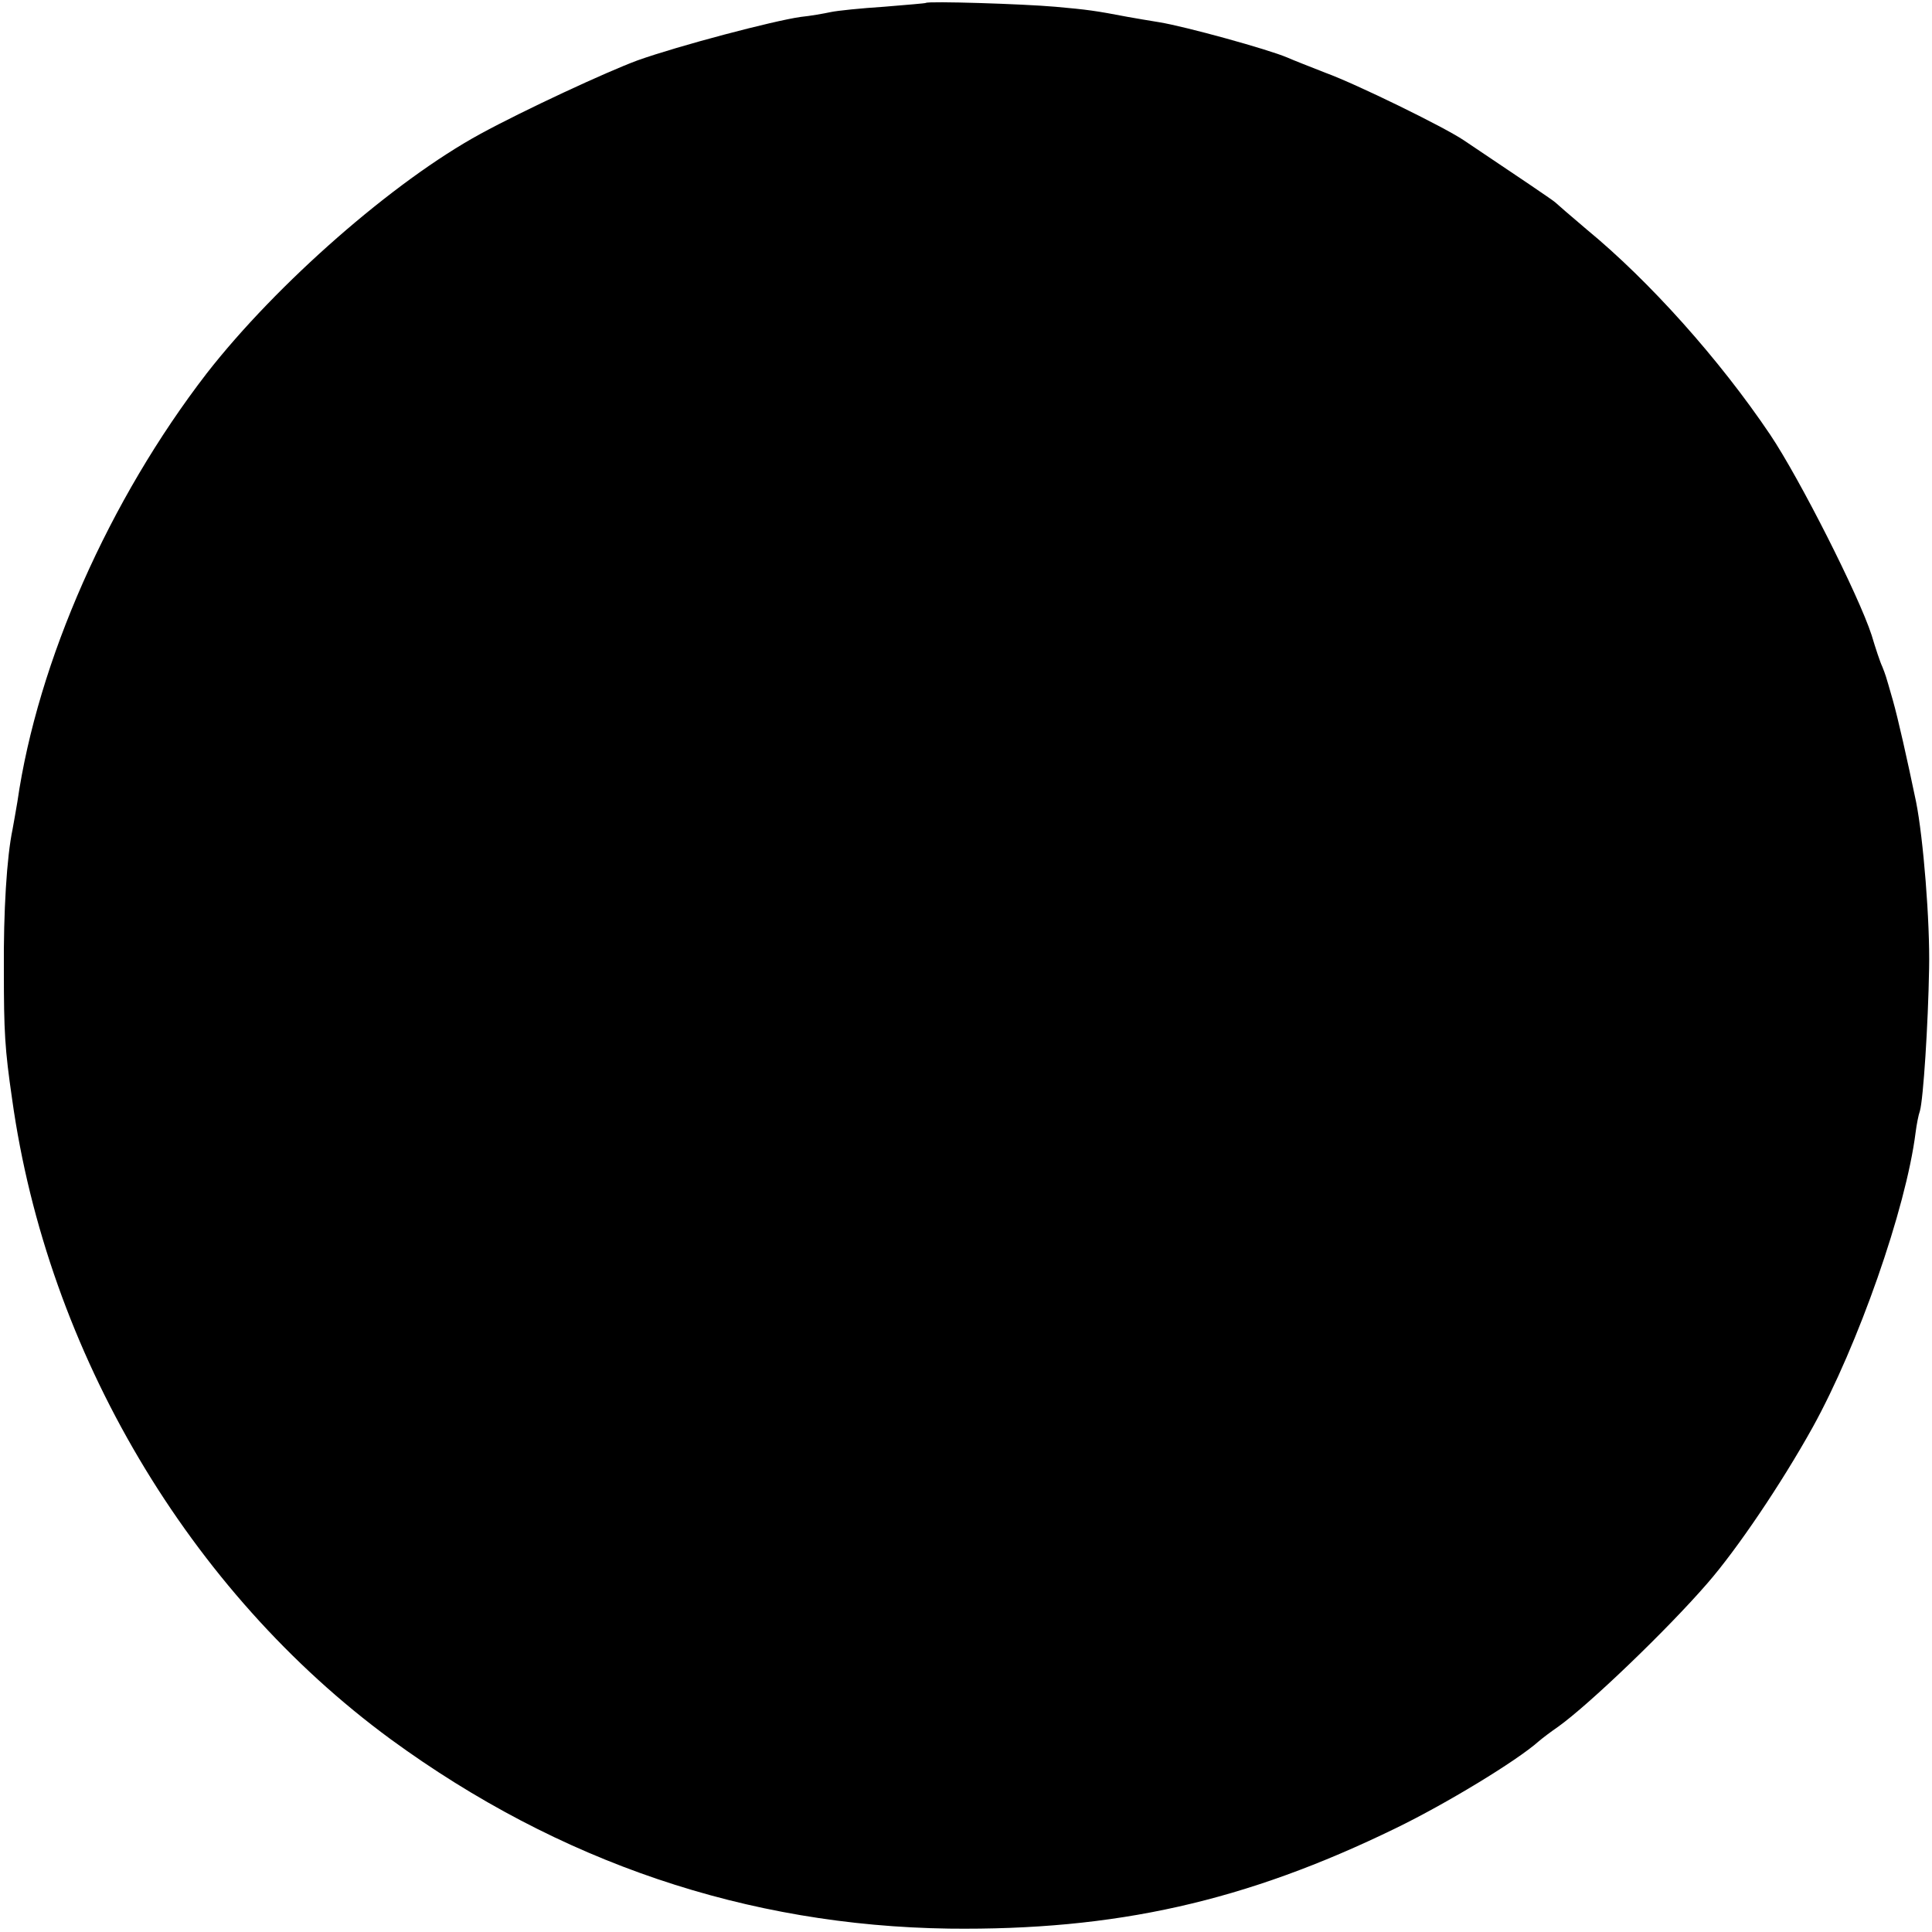 <?xml version="1.0" standalone="no"?>
<!DOCTYPE svg PUBLIC "-//W3C//DTD SVG 20010904//EN"
 "http://www.w3.org/TR/2001/REC-SVG-20010904/DTD/svg10.dtd">
<svg version="1.0" xmlns="http://www.w3.org/2000/svg"
 width="400pt" height="400pt" viewBox="0 0 400 400"
 preserveAspectRatio="xMidYMid meet">
<g transform="translate(0,400) scale(0.1,-0.1)"
fill="#000000" stroke="none">
<path d="M1917 3994 c-1 -1 -40 -4 -87 -8 -47 -3 -96 -8 -110 -11 -14 -3 -42
-8 -62 -10 -57 -8 -254 -60 -338 -90 -65 -24 -235 -103 -325 -152 -180 -98
-422 -310 -567 -496 -202 -262 -350 -596 -392 -887 -3 -19 -8 -45 -10 -57 -12
-57 -19 -170 -18 -293 0 -126 2 -162 17 -265 73 -525 367 -1020 784 -1326 349
-255 738 -386 1156 -392 345 -4 613 56 925 208 103 50 250 139 296 180 7 6 24
19 40 30 63 45 225 200 309 297 61 70 153 206 218 323 94 170 193 452 213 610
2 16 6 37 9 45 7 25 17 178 19 295 2 96 -12 270 -27 345 -19 91 -37 171 -48
210 -16 56 -15 52 -22 70 -4 8 -14 38 -22 65 -27 83 -149 324 -210 415 -105
156 -250 318 -380 425 -33 28 -62 53 -65 56 -4 4 -75 52 -190 129 -42 28 -222
116 -285 139 -33 13 -69 27 -80 32 -40 17 -210 64 -265 73 -19 3 -48 8 -65 11
-68 13 -83 15 -150 21 -68 6 -263 12 -268 8z"/>
</g>
</svg>
